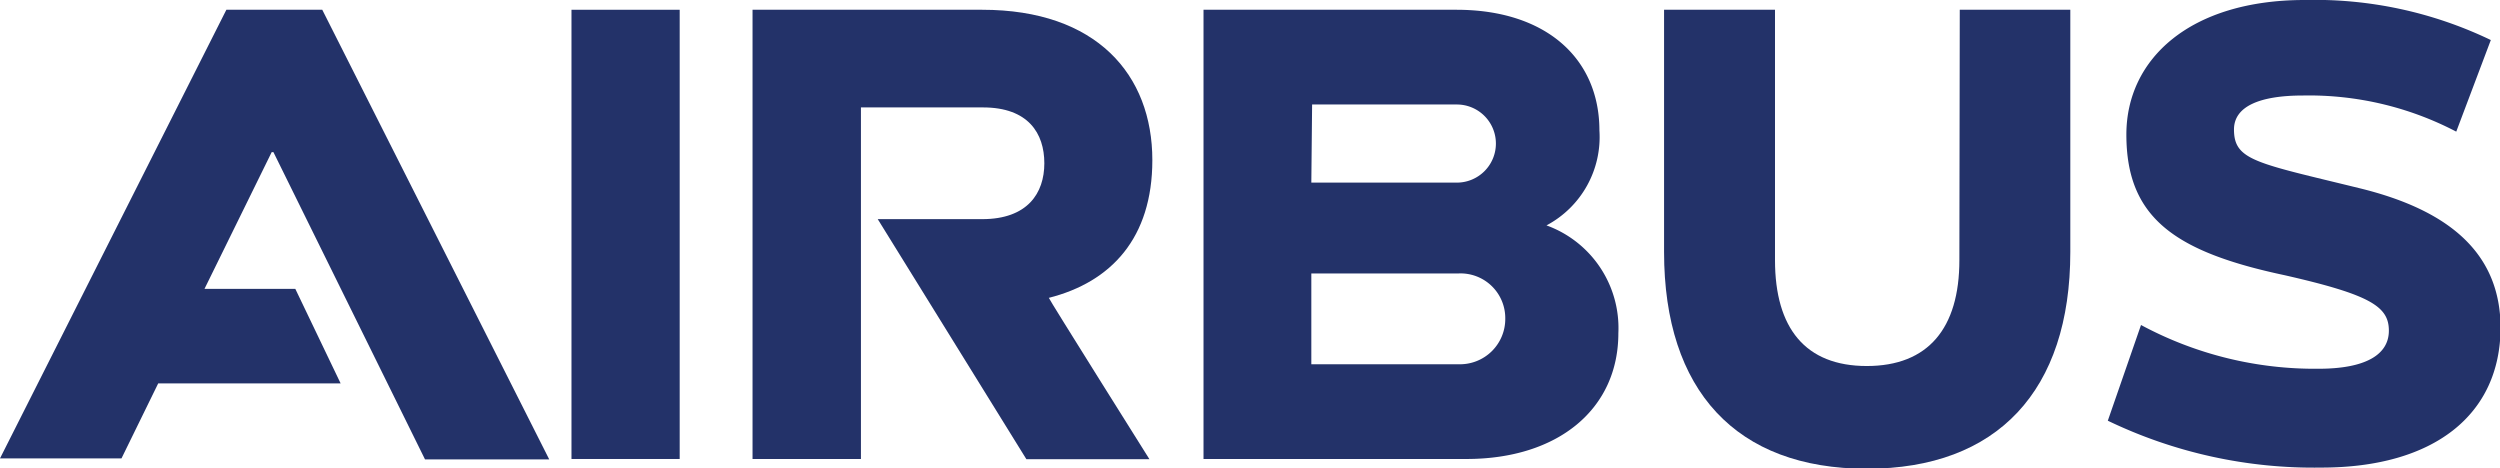 <svg xmlns="http://www.w3.org/2000/svg" viewBox="0 0 128 23.96"><defs><style>.a{fill:#233269;}</style></defs><title>airbus</title><path class="a" d="M59,8.2C59,3.82,56.14.5,50.29.5H38.53v23h5.55v-18h6.25c2.32,0,3.14,1.33,3.14,2.86s-.86,2.86-3.18,2.86H44.94l7.61,12.29h6.3s-5.19-8.26-5.15-8.26C56.9,14.44,59,12.18,59,8.2Z"/><path class="a" d="M34.8.5H29.26v23H34.8Z"/><path class="a" d="M11.59.5,0,23.47H6.22L8.1,19.63h9.34l-2.32-4.84H10.47l3.44-7H14l7.76,15.73h6.36L16.5.5"/><path class="a" d="M79.18,11.54a5.12,5.12,0,0,0,2.71-4.86C81.89,3,79.16.5,74.57.5H61.62v23H75.08c4.7,0,7.78-2.56,7.78-6.44A5.59,5.59,0,0,0,79.18,11.54Zm-12-6.19h7.41a2,2,0,0,1,2,2,2,2,0,0,1-2,2H67.14Zm7.55,13.3H67.14V14h7.55a2.29,2.29,0,0,1,2.38,2.31A2.32,2.32,0,0,1,74.69,18.65Z"/><path class="a" d="M100.32,13.32c0,3.49-1.6,5.42-4.74,5.42s-4.7-1.93-4.7-5.42V.5H85.2V12.9C85.2,20,88.89,24,95.58,24S106,20,106,12.9V.5h-5.66"/><path class="a" d="M120.78,9.63c-5.26-1.29-6.4-1.41-6.4-3,0-1.18,1.31-1.74,3.53-1.74a16.28,16.28,0,0,1,7.85,1.85l1.77-4.69A20.8,20.8,0,0,0,118,0c-5.85,0-9.13,3-9.13,6.89,0,4.25,2.46,6,8.1,7.2,4.39,1,5.34,1.6,5.34,2.84s-1.21,1.95-3.6,1.95a18.78,18.78,0,0,1-9.09-2.24l-1.7,4.9a24.3,24.3,0,0,0,10.94,2.4c5.74,0,9.17-2.69,9.17-7.2C128,13.13,125.64,10.81,120.78,9.63Z"/></svg>